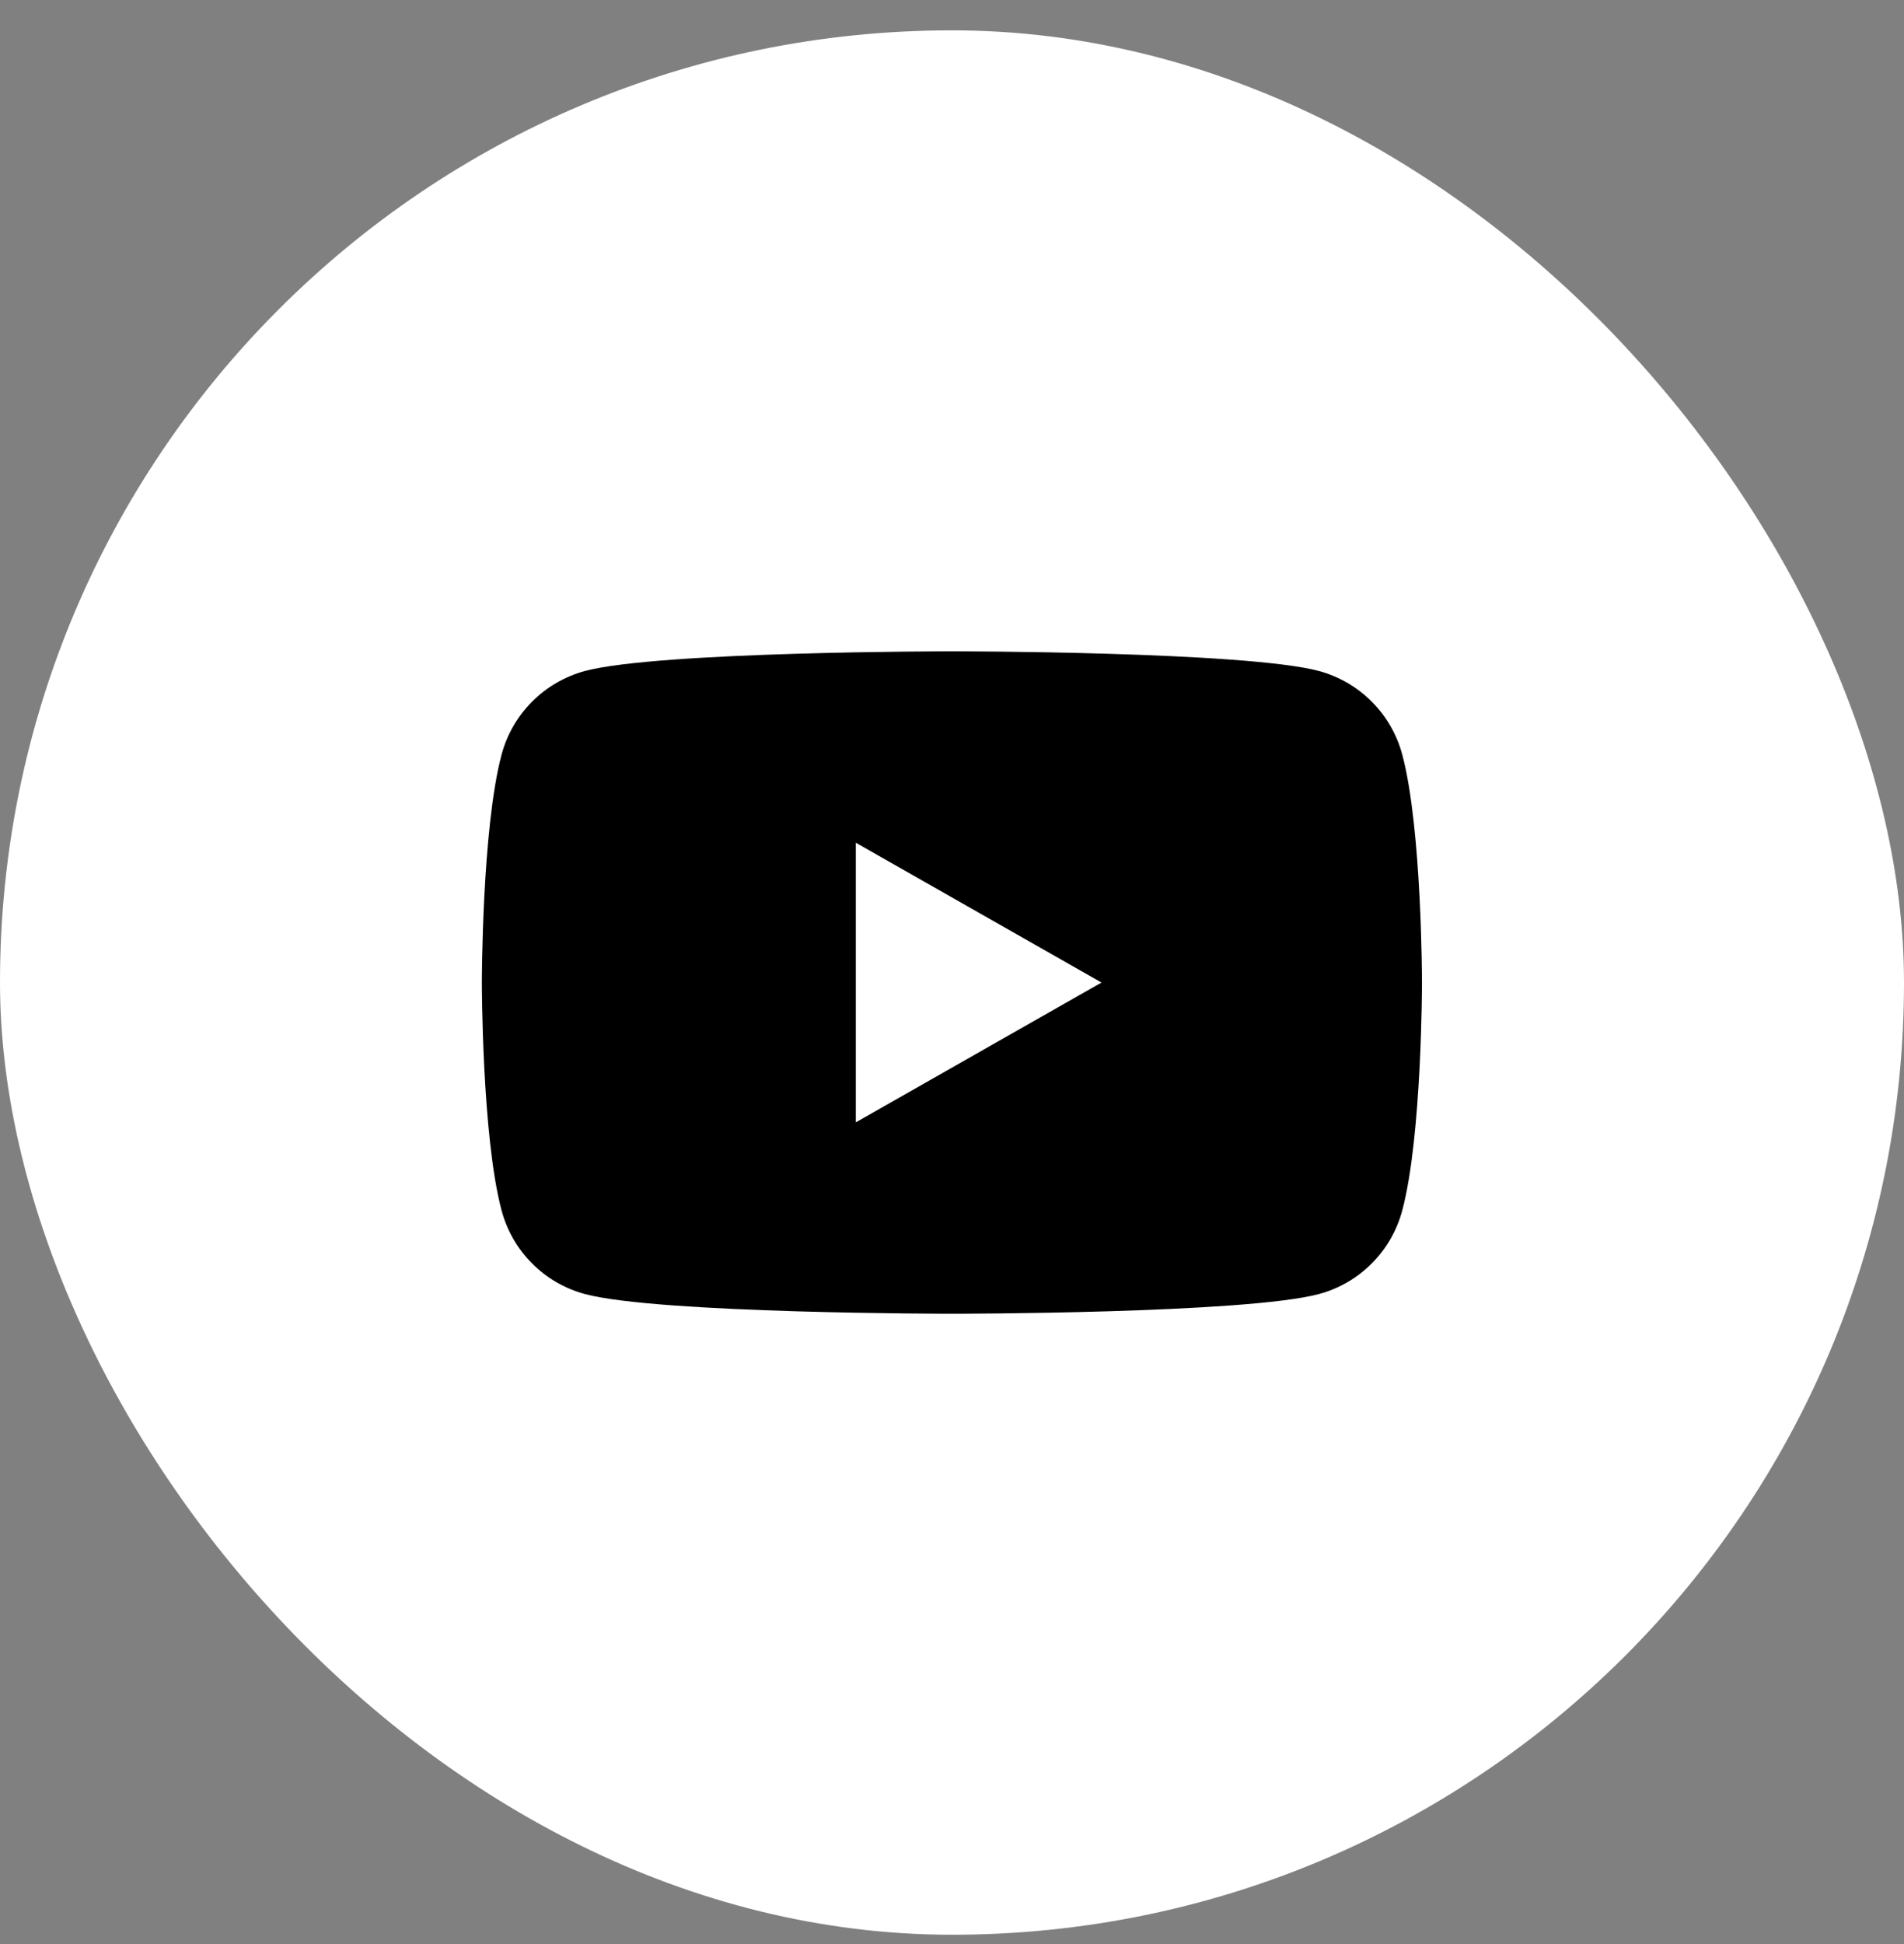 <svg width="48" height="49" viewBox="0 0 48 49" fill="none" xmlns="http://www.w3.org/2000/svg">
<rect x="0" y="0" width="48" height="49" fill="#808080" stroke="none"/>
<rect y="0.765" width="48" height="48" rx="24" fill="white"/>
<path fill-rule="evenodd" clip-rule="evenodd" d="M34.586 17.689C34.954 18.059 35.218 18.519 35.352 19.023C35.848 20.884 35.848 24.765 35.848 24.765C35.848 24.765 35.848 28.645 35.352 30.506C35.218 31.011 34.954 31.471 34.586 31.841C34.219 32.211 33.76 32.478 33.257 32.615C31.404 33.113 23.998 33.113 23.998 33.113C23.998 33.113 16.592 33.113 14.739 32.615C14.236 32.478 13.777 32.211 13.41 31.841C13.042 31.471 12.778 31.011 12.644 30.506C12.148 28.645 12.148 24.765 12.148 24.765C12.148 24.765 12.148 20.884 12.644 19.023C12.778 18.519 13.042 18.059 13.41 17.689C13.777 17.319 14.236 17.052 14.739 16.914C16.592 16.416 23.998 16.416 23.998 16.416C23.998 16.416 31.404 16.416 33.257 16.914C33.76 17.052 34.219 17.319 34.586 17.689ZM27.769 24.765L21.575 21.241V28.289L27.769 24.765Z" fill="black"/>
</svg>
